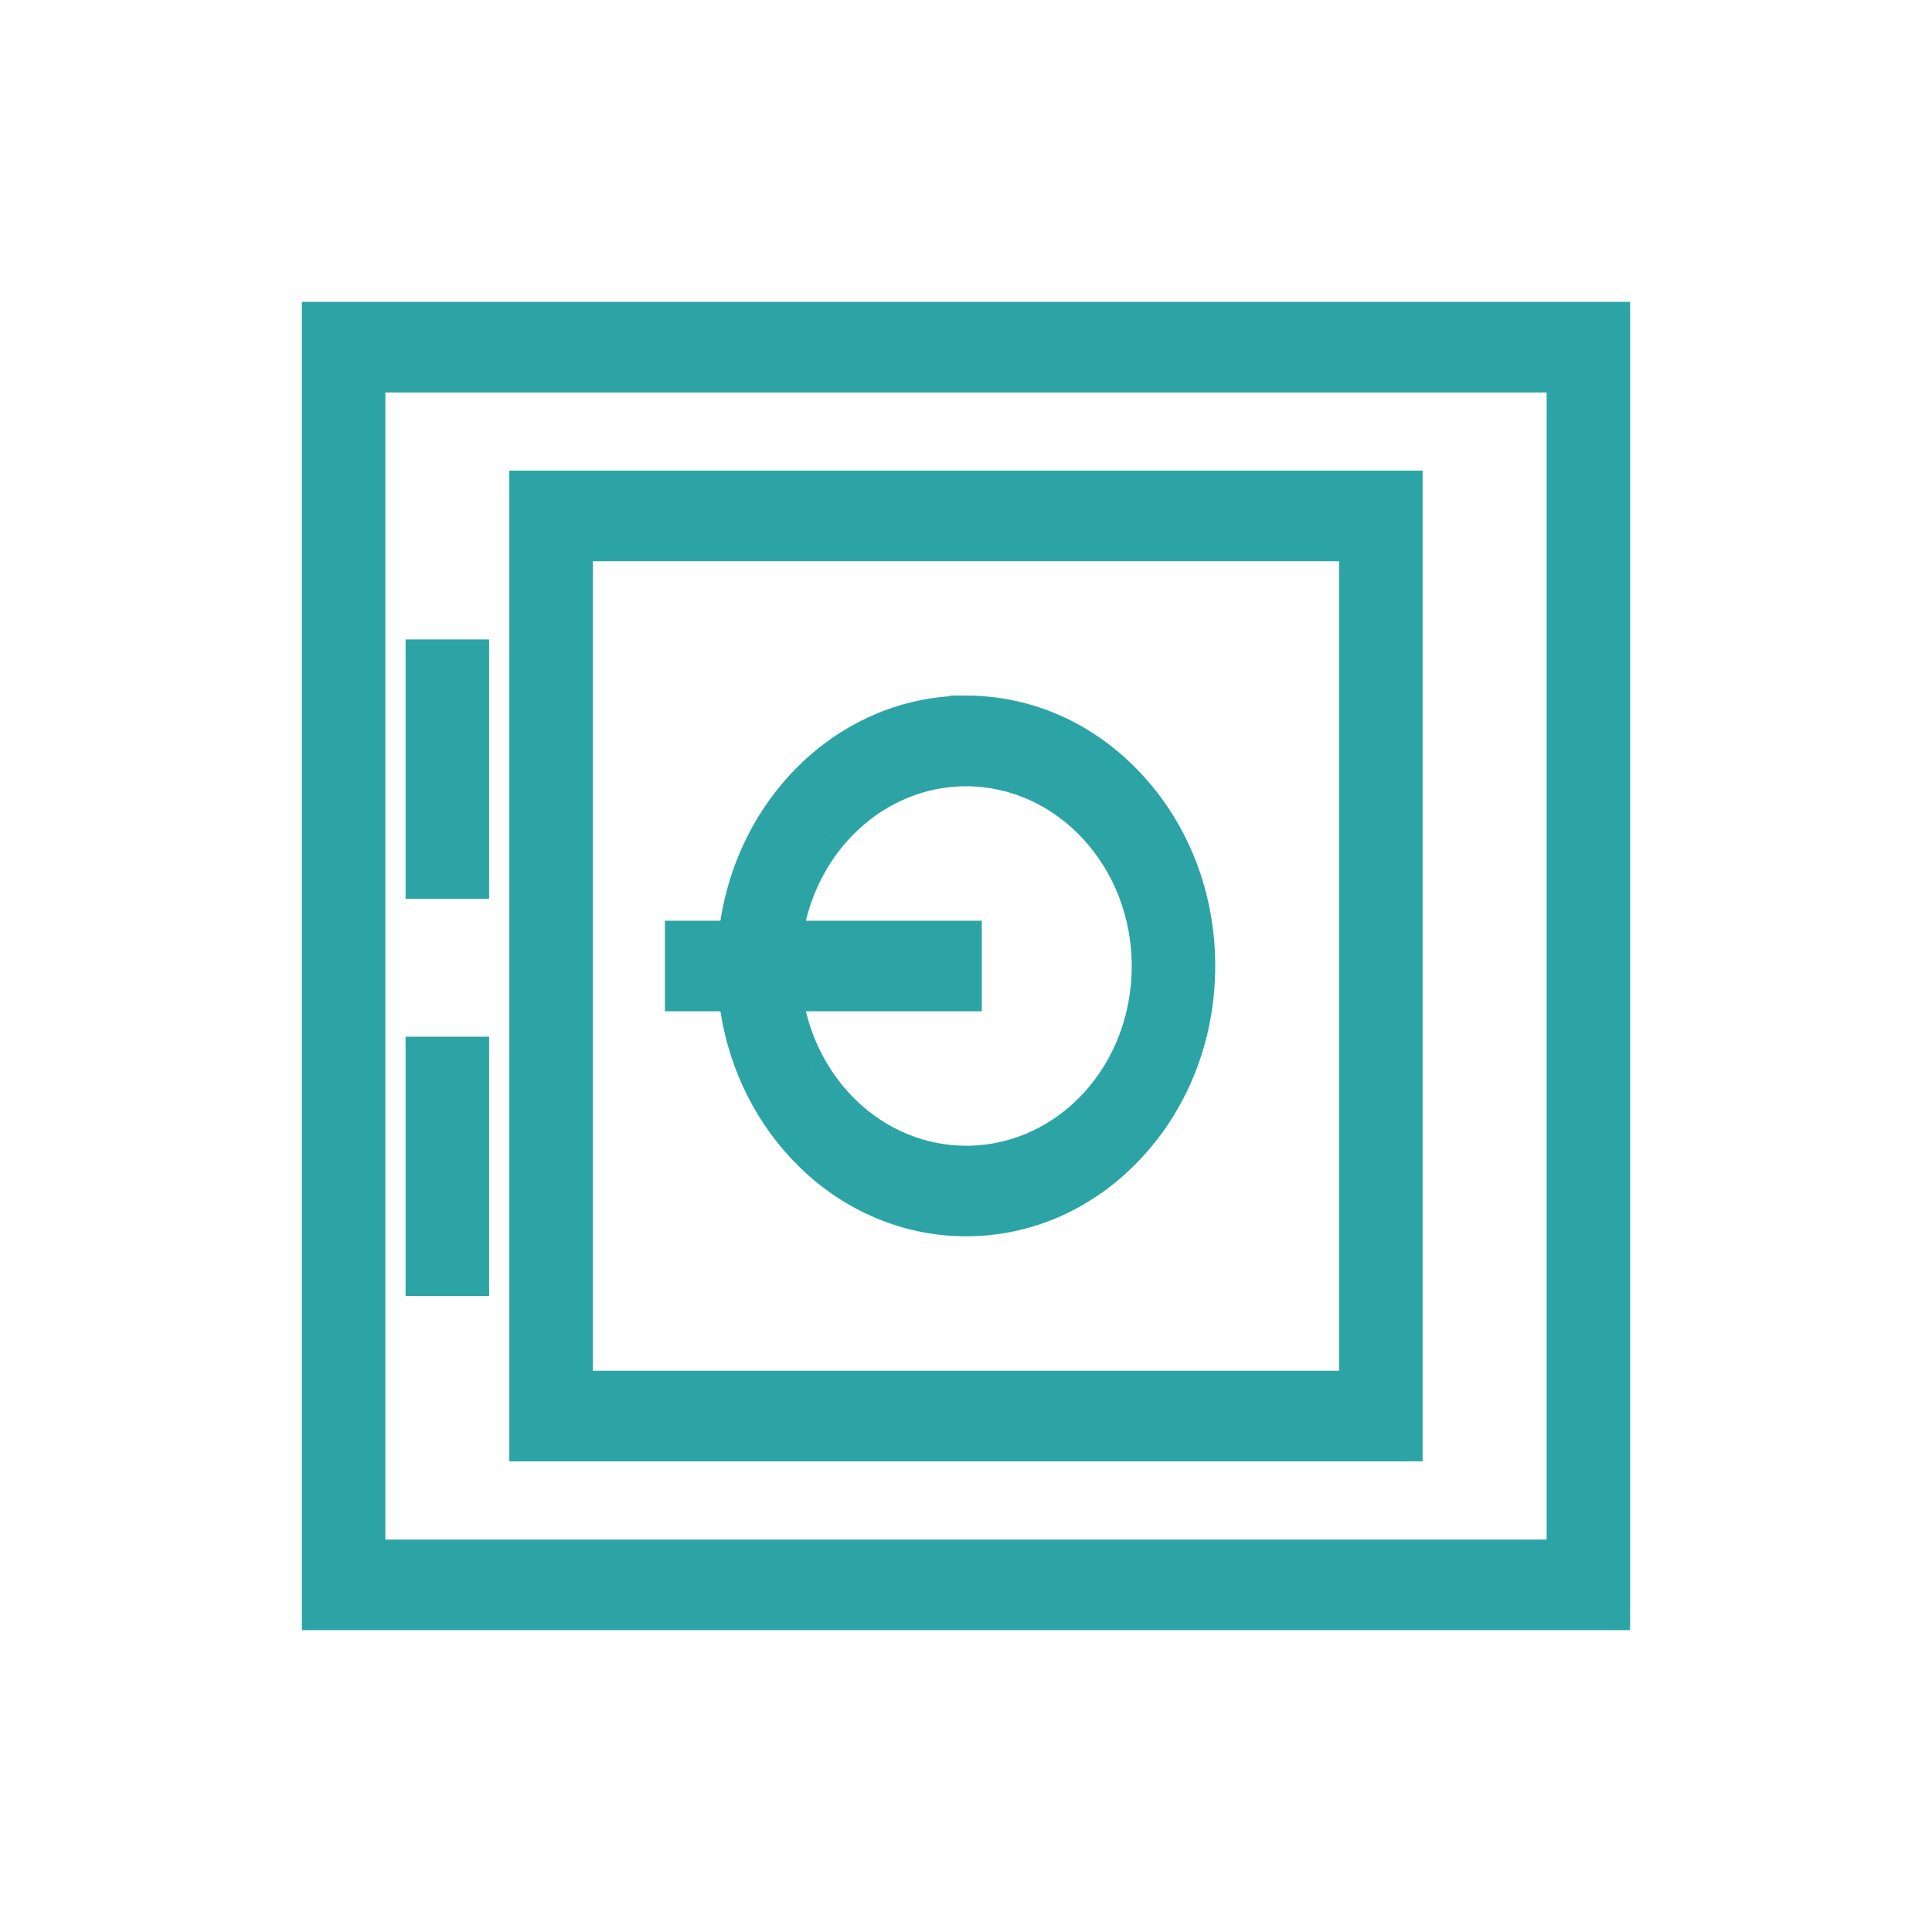 <svg width="32" height="32" viewBox="0 0 32 32" fill="none" xmlns="http://www.w3.org/2000/svg">
<g clip-path="url(#clip0_118_79)">
<path d="M16 11.521H15.738V11.531C14.812 11.595 13.932 11.995 13.239 12.673C12.544 13.352 12.086 14.259 11.932 15.25H11.013V16.75H11.932C12.086 17.741 12.544 18.648 13.239 19.327C13.997 20.069 14.978 20.477 16 20.477C17.103 20.477 18.139 20.011 18.919 19.166C19.699 18.32 20.128 17.196 20.128 15.999C20.128 14.803 19.699 13.678 18.919 12.833C18.14 11.987 17.103 11.521 16 11.521ZM18.005 12.413C17.925 12.36 17.844 12.311 17.76 12.264C17.844 12.311 17.925 12.36 18.005 12.413ZM16.059 18.977H16C15.338 18.977 14.698 18.716 14.199 18.242C13.782 17.845 13.486 17.325 13.348 16.75H16.262V15.25H13.348C13.486 14.676 13.781 14.155 14.198 13.759C14.697 13.285 15.338 13.023 16 13.023C17.514 13.023 18.745 14.359 18.745 16.001C18.745 17.642 17.546 18.943 16.059 18.977ZM15.182 12.862C15.269 12.835 15.357 12.813 15.447 12.794C15.357 12.813 15.269 12.835 15.182 12.862ZM13.661 13.957C13.606 14.031 13.554 14.108 13.505 14.187C13.456 14.266 13.41 14.348 13.368 14.432C13.41 14.348 13.456 14.266 13.505 14.187C13.554 14.108 13.606 14.031 13.661 13.957C13.716 13.883 13.774 13.811 13.835 13.742C13.775 13.811 13.717 13.883 13.661 13.957ZM13.471 12.829C13.5 12.802 13.529 12.776 13.558 12.75C13.528 12.776 13.5 12.802 13.471 12.829ZM13.027 16.466C13.06 16.713 13.118 16.95 13.199 17.176C13.296 17.447 13.425 17.7 13.582 17.931C13.425 17.701 13.296 17.447 13.199 17.176C13.119 16.95 13.06 16.713 13.027 16.466ZM13.835 18.258C13.896 18.327 13.96 18.393 14.025 18.456C13.96 18.393 13.896 18.327 13.835 18.258ZM17.149 11.994C17.271 12.035 17.389 12.082 17.505 12.135C17.563 12.162 17.62 12.189 17.676 12.219C17.62 12.189 17.563 12.161 17.505 12.135C17.389 12.082 17.27 12.035 17.149 11.994C17.089 11.974 17.028 11.955 16.966 11.938C17.028 11.955 17.089 11.974 17.149 11.994ZM16.873 11.913C16.811 11.897 16.748 11.883 16.684 11.871C16.748 11.883 16.811 11.897 16.873 11.913ZM14.271 12.249C14.166 12.305 14.065 12.367 13.967 12.433C13.886 12.487 13.808 12.544 13.732 12.605C13.808 12.545 13.886 12.488 13.967 12.433C14.065 12.367 14.166 12.305 14.271 12.249ZM12.998 13.359C12.972 13.394 12.946 13.429 12.921 13.465C12.946 13.43 12.972 13.394 12.998 13.359ZM12.763 13.709C12.716 13.787 12.671 13.866 12.629 13.947C12.672 13.866 12.716 13.787 12.763 13.709ZM12.371 14.556C12.354 14.607 12.337 14.658 12.322 14.709C12.338 14.658 12.354 14.607 12.371 14.556ZM19.719 14.851C19.745 14.95 19.768 15.051 19.787 15.154C19.768 15.052 19.745 14.951 19.719 14.851C19.701 14.784 19.683 14.719 19.663 14.654C19.683 14.719 19.701 14.785 19.719 14.851ZM19.524 14.273C19.485 14.181 19.443 14.089 19.399 14C19.443 14.089 19.485 14.18 19.524 14.273ZM18.733 13.034C18.821 13.129 18.904 13.228 18.983 13.331C18.904 13.228 18.821 13.129 18.733 13.034Z" fill="#2CA4A5"/>
<path d="M6.98 17.171H6.718V17.456V21.183V21.467H6.98H7.839H8.101V21.183V20.251V17.456V17.171H7.839H6.98Z" fill="#2CA4A5"/>
<path d="M6.98 10.591H6.718V10.875V14.602V14.886H6.98H7.839H8.101V14.602V13.67V10.875V10.591H7.839H6.98Z" fill="#2CA4A5"/>
<path d="M8.698 7.795H8.436V24.205H23.563V7.795H8.698ZM9.819 22.704V9.296H22.18V22.704H9.819V22.704ZM23.301 23.92V8.079V23.92V23.92Z" fill="#2CA4A5"/>
<path d="M26.738 5H5V27H27V5H26.738ZM6.383 25.5V6.501H25.617V25.5H6.383Z" fill="#2CA4A5"/>
</g>
<defs>
<clipPath id="clip0_118_79">
<rect width="22" height="22" fill="white" transform="translate(5 5)"/>
</clipPath>
</defs>
</svg>
